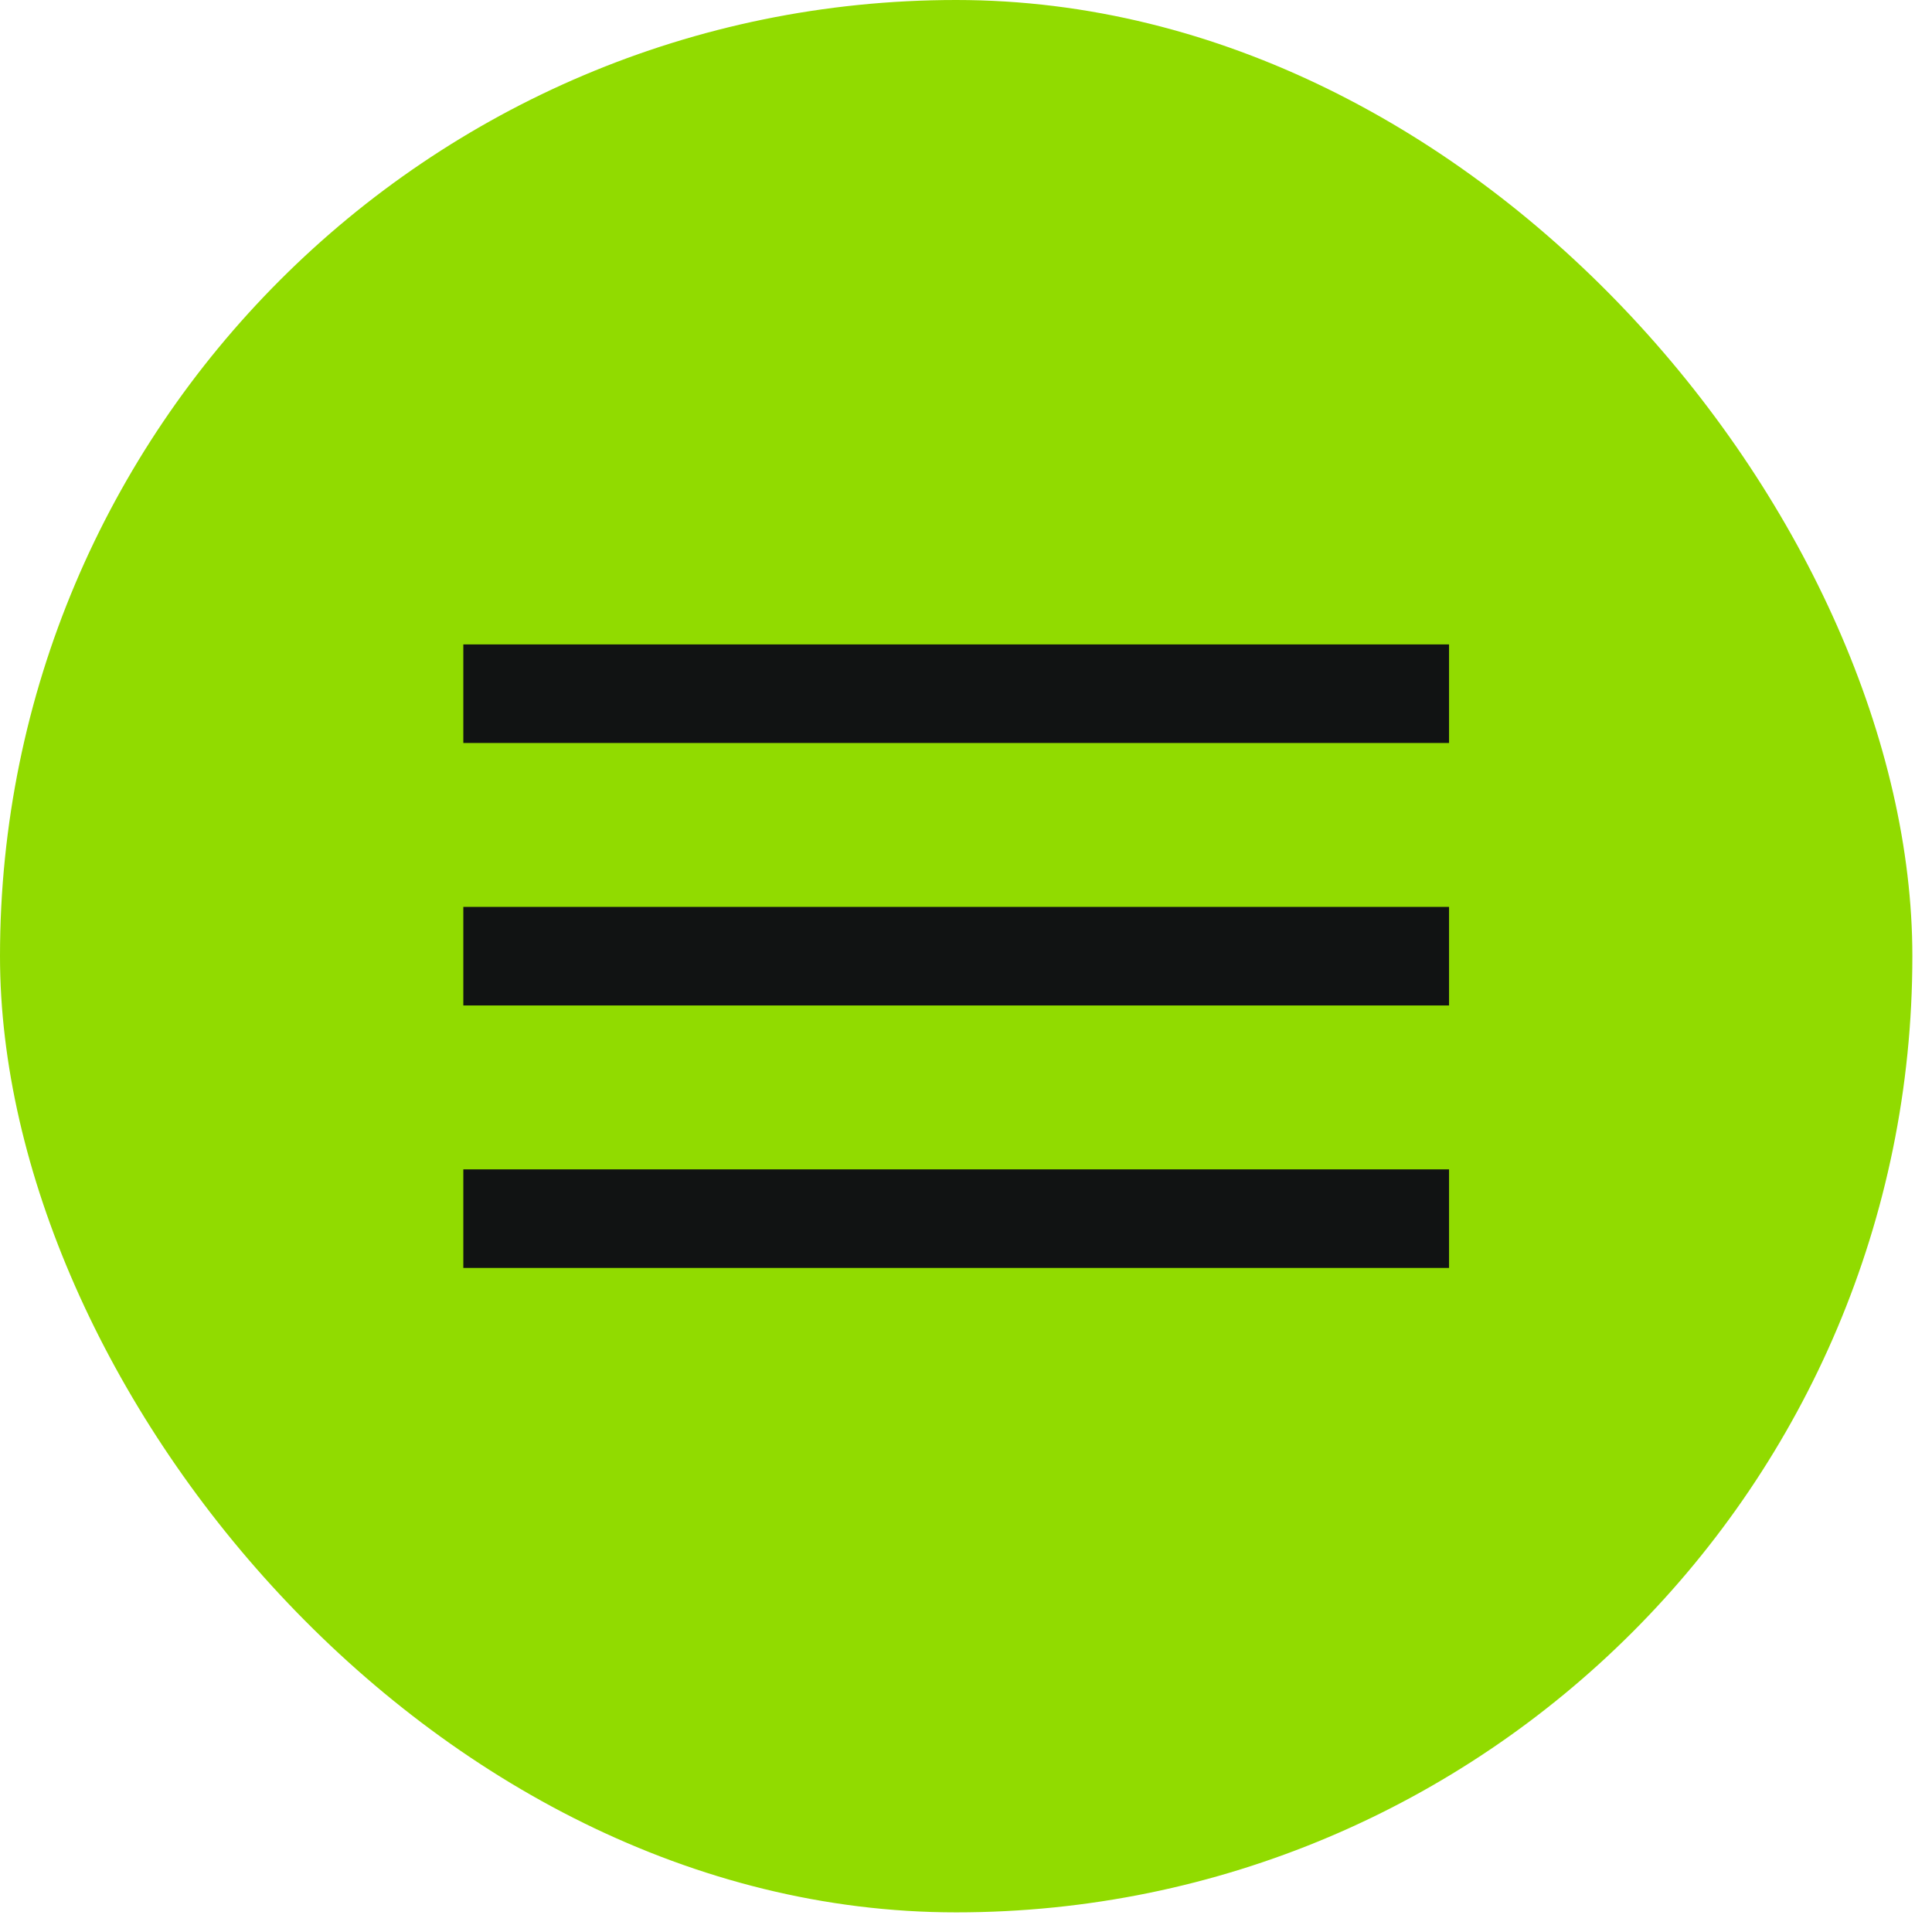 <?xml version="1.0" encoding="UTF-8"?> <svg xmlns="http://www.w3.org/2000/svg" width="49" height="49" viewBox="0 0 49 49" fill="none"><rect width="48.502" height="48.502" rx="24.251" fill="#91DB00"></rect><rect x="11.751" y="16.344" width="25" height="2.5" fill="#111313"></rect><rect x="11.751" y="23.001" width="25" height="2.5" fill="#111313"></rect><rect x="11.751" y="29.658" width="25" height="2.5" fill="#111313"></rect></svg> 